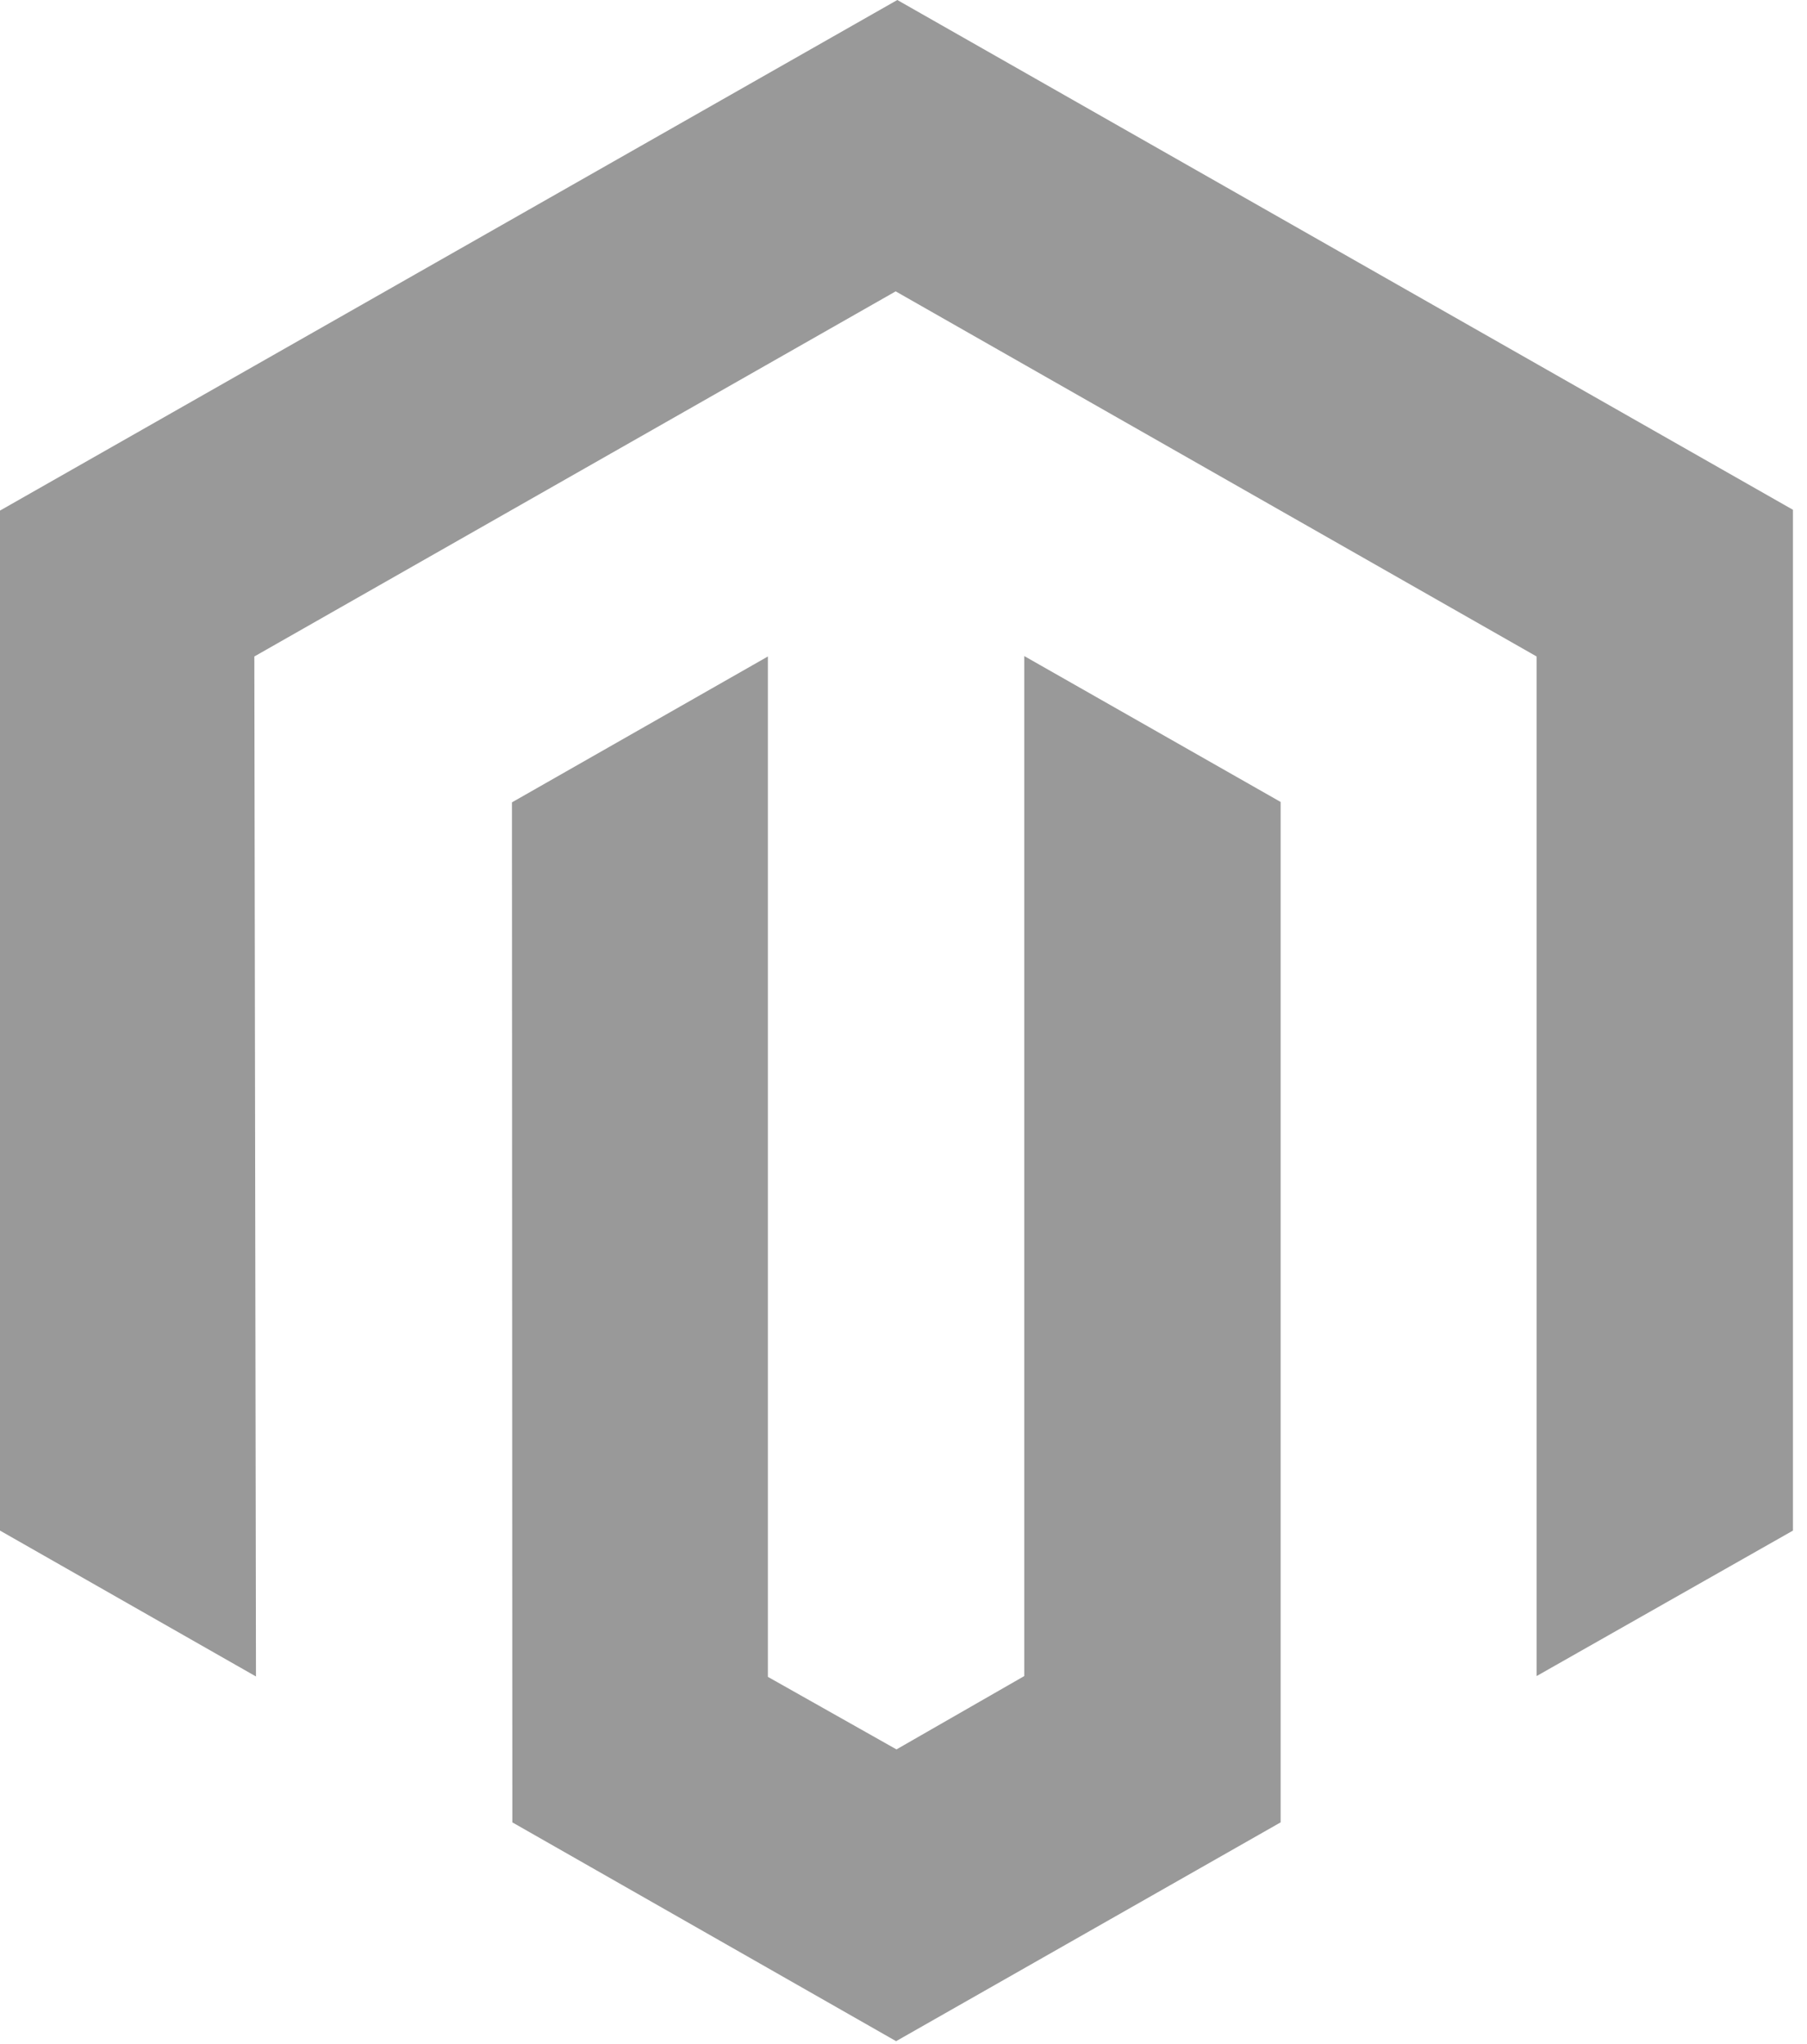 <svg xmlns="http://www.w3.org/2000/svg" width="61" height="69" viewBox="0 0 61 69" fill="none"><path d="M60.526 17.21V51.671L51.872 56.582V22.162L30.236 9.836L8.586 22.162L8.641 56.596L0 51.671V17.237L30.291 0L60.526 17.21ZM34.577 56.582L30.263 59.058L25.922 56.609V22.162L17.282 27.087L17.295 61.521L30.25 68.908L43.231 61.521V27.073L34.577 22.148V56.582Z" fill="#999999"></path></svg>